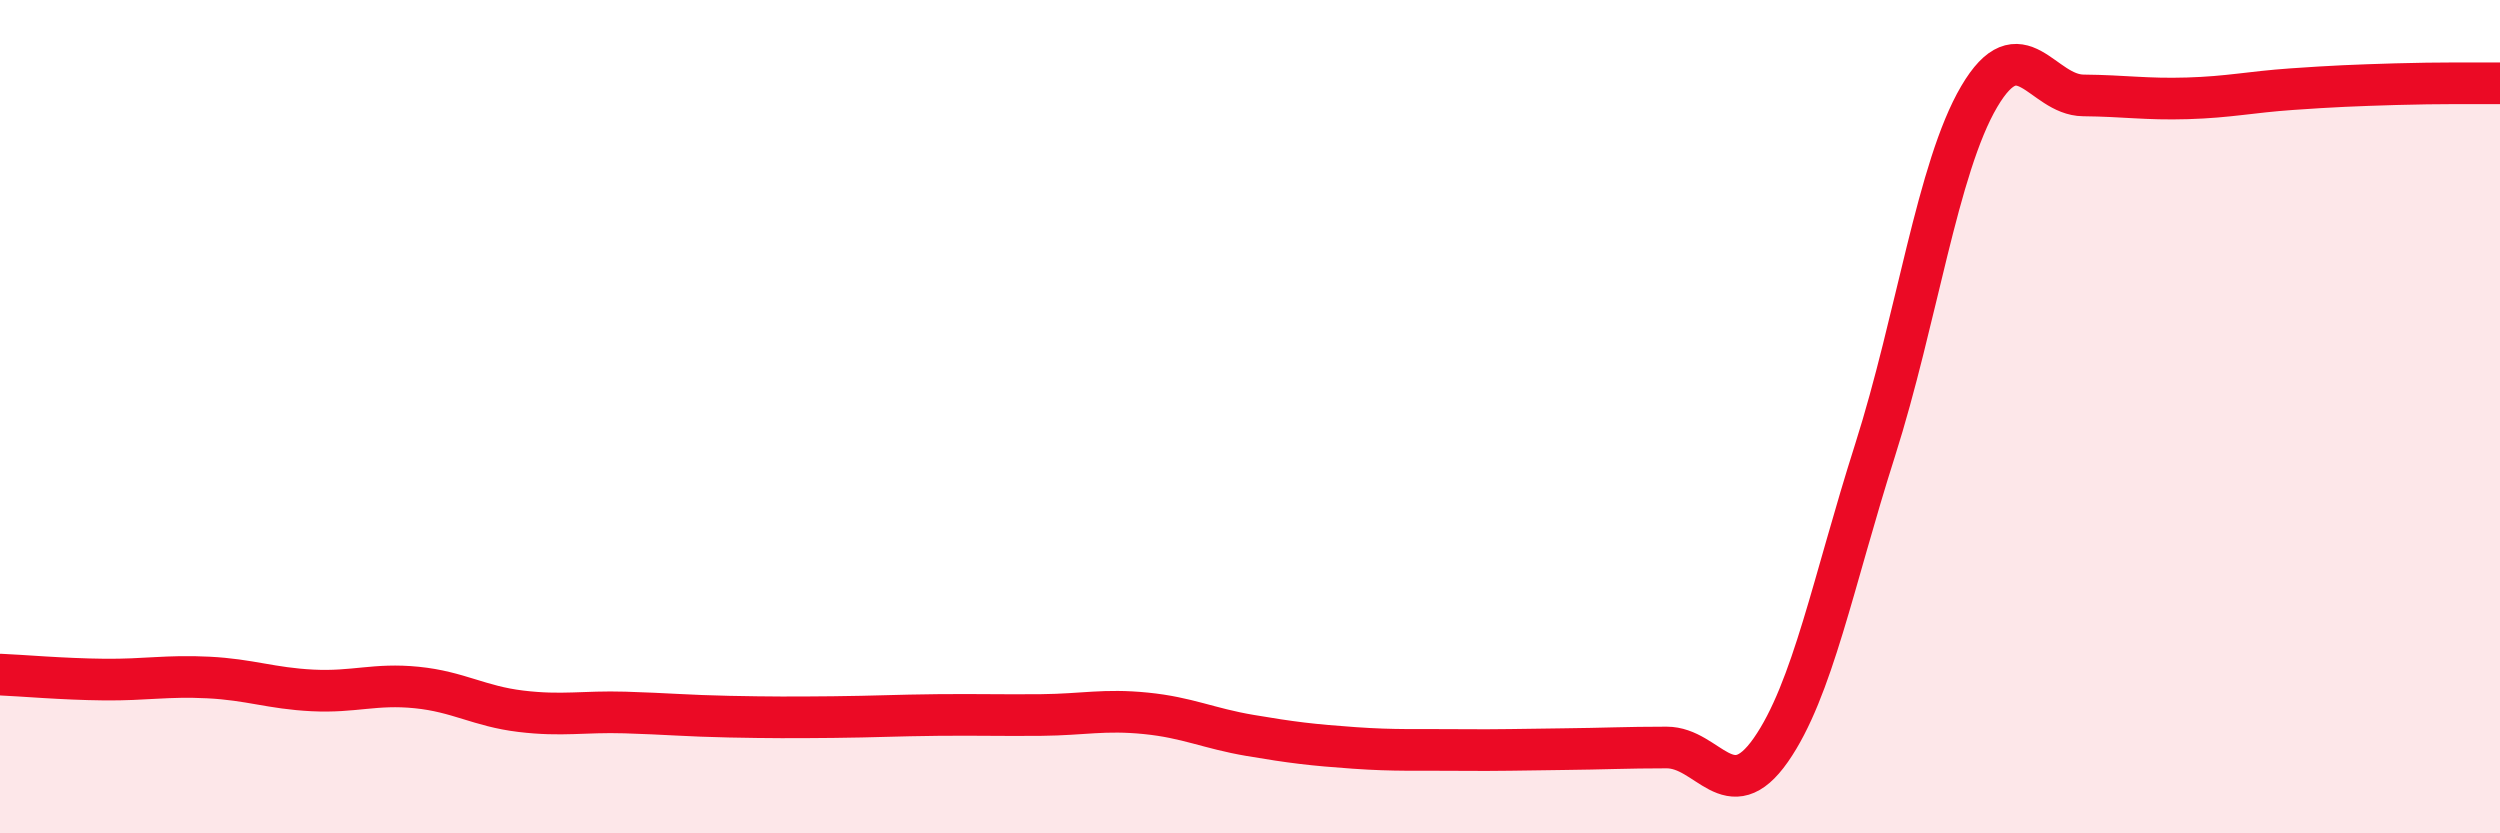 
    <svg width="60" height="20" viewBox="0 0 60 20" xmlns="http://www.w3.org/2000/svg">
      <path
        d="M 0,16.19 C 0.5,16.21 1.5,16.3 2.5,16.31 C 3.5,16.32 4,16.21 5,16.26 C 6,16.31 6.5,16.52 7.5,16.57 C 8.5,16.62 9,16.4 10,16.5 C 11,16.6 11.5,16.95 12.5,17.07 C 13.5,17.19 14,17.07 15,17.1 C 16,17.13 16.5,17.18 17.5,17.2 C 18.5,17.22 19,17.22 20,17.21 C 21,17.2 21.5,17.17 22.5,17.16 C 23.5,17.15 24,17.17 25,17.16 C 26,17.15 26.5,17.02 27.5,17.12 C 28.5,17.22 29,17.48 30,17.65 C 31,17.82 31.5,17.88 32.5,17.95 C 33.5,18.02 34,17.99 35,18 C 36,18.01 36.5,17.99 37.5,17.98 C 38.5,17.97 39,17.94 40,17.94 C 41,17.94 41.5,19.43 42.5,18 C 43.5,16.57 44,13.95 45,10.81 C 46,7.67 46.5,4.02 47.5,2.32 C 48.5,0.62 49,2.28 50,2.29 C 51,2.3 51.5,2.39 52.5,2.36 C 53.5,2.33 54,2.21 55,2.14 C 56,2.07 56.5,2.05 57.5,2.02 C 58.5,1.99 59.5,2 60,2L60 20L0 20Z"
        fill="#EB0A25"
        opacity="0.1"
        stroke-linecap="round"
        stroke-linejoin="round"
      />
      <path
        d="M 0,16.19 C 0.5,16.21 1.5,16.3 2.5,16.31 C 3.5,16.32 4,16.21 5,16.26 C 6,16.31 6.5,16.52 7.5,16.57 C 8.5,16.62 9,16.4 10,16.5 C 11,16.6 11.5,16.95 12.5,17.07 C 13.5,17.19 14,17.07 15,17.1 C 16,17.13 16.5,17.18 17.5,17.2 C 18.5,17.22 19,17.22 20,17.21 C 21,17.2 21.5,17.17 22.5,17.16 C 23.5,17.15 24,17.17 25,17.16 C 26,17.15 26.5,17.02 27.5,17.12 C 28.5,17.22 29,17.48 30,17.65 C 31,17.82 31.5,17.88 32.5,17.95 C 33.5,18.02 34,17.99 35,18 C 36,18.01 36.5,17.99 37.5,17.98 C 38.5,17.97 39,17.94 40,17.94 C 41,17.94 41.5,19.43 42.5,18 C 43.5,16.57 44,13.95 45,10.81 C 46,7.67 46.5,4.02 47.5,2.32 C 48.5,0.62 49,2.28 50,2.29 C 51,2.3 51.5,2.39 52.5,2.36 C 53.5,2.33 54,2.21 55,2.14 C 56,2.07 56.5,2.05 57.5,2.02 C 58.5,1.99 59.5,2 60,2"
        stroke="#EB0A25"
        stroke-width="1"
        fill="none"
        stroke-linecap="round"
        stroke-linejoin="round"
      />
    </svg>
  